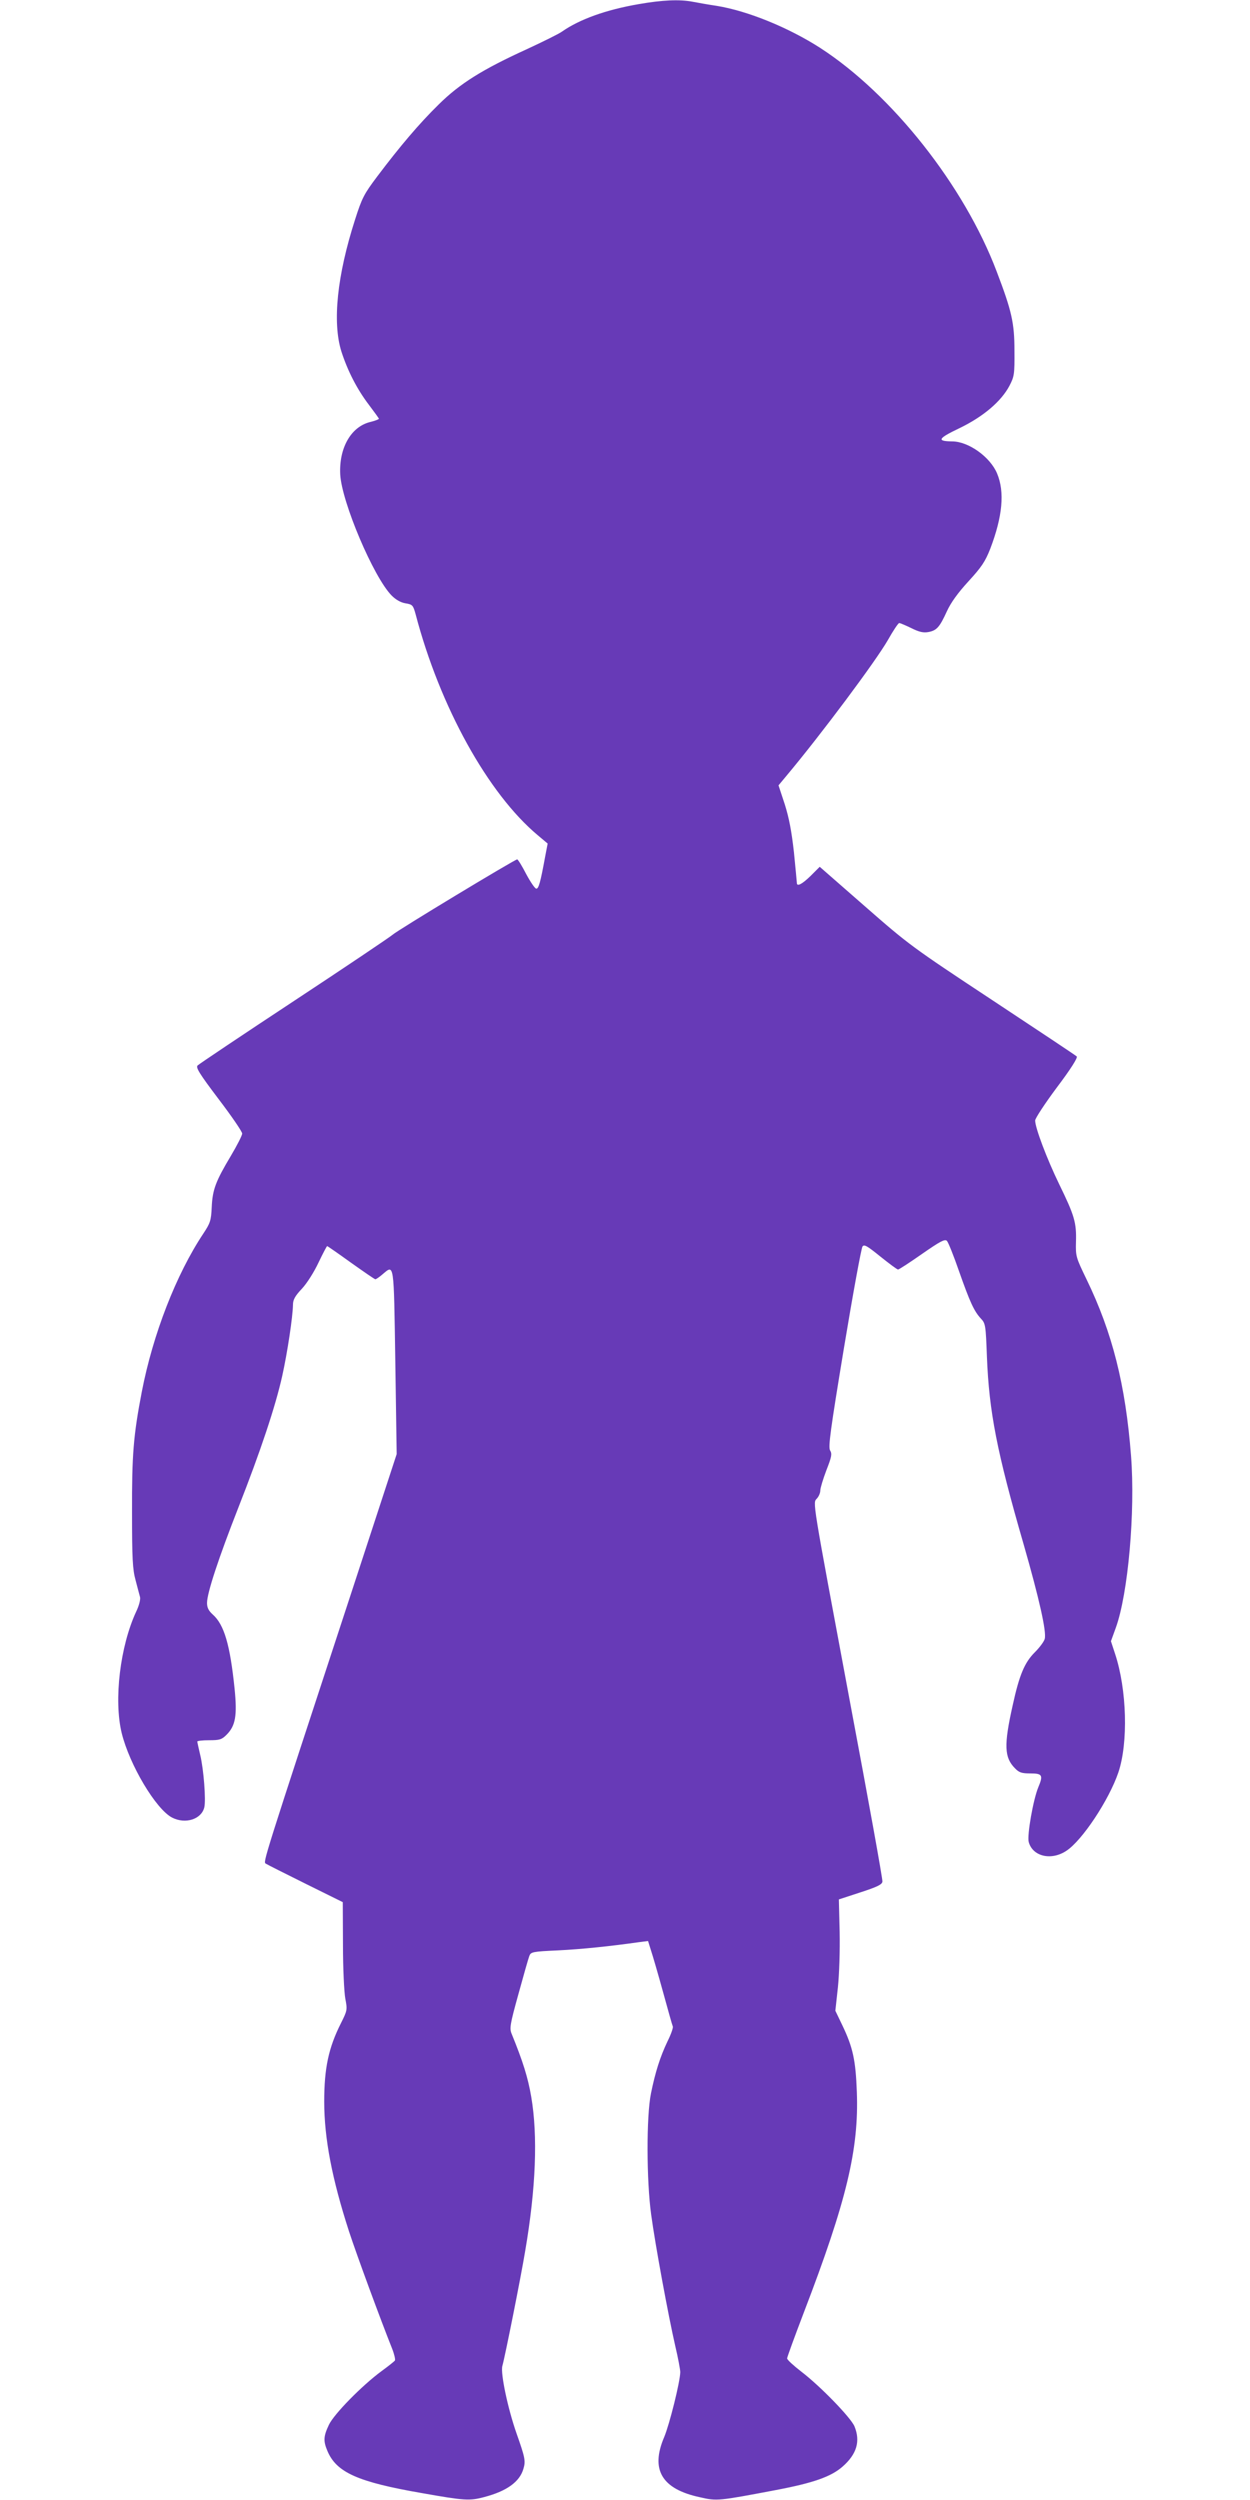 <?xml version="1.0" standalone="no"?>
<!DOCTYPE svg PUBLIC "-//W3C//DTD SVG 20010904//EN"
 "http://www.w3.org/TR/2001/REC-SVG-20010904/DTD/svg10.dtd">
<svg version="1.0" xmlns="http://www.w3.org/2000/svg"
 width="640pt" height="1280pt" viewBox="0 0 640 1280"
 preserveAspectRatio="xMidYMid meet">
<g transform="translate(0,1280) scale(0.1,-0.1)"
fill="#673ab7" stroke="none">
<path d="M3271 12779 c-169 -29 -304 -78 -394 -141 -15 -11 -96 -51 -180 -90
-226 -103 -343 -176 -451 -283 -100 -98 -199 -215 -315 -369 -67 -89 -78 -110
-113 -220 -92 -286 -117 -526 -70 -676 32 -99 80 -193 141 -273 28 -37 51 -69
51 -71 0 -3 -21 -11 -46 -17 -98 -25 -159 -134 -152 -269 8 -141 170 -524 263
-619 22 -22 47 -36 71 -40 36 -6 39 -9 52 -56 124 -473 371 -919 626 -1132
l50 -42 -13 -68 c-24 -131 -33 -163 -45 -163 -7 0 -30 34 -52 75 -21 41 -42
75 -46 75 -12 0 -613 -363 -638 -386 -14 -12 -241 -165 -505 -339 -264 -174
-486 -323 -493 -330 -11 -10 8 -41 107 -172 67 -88 121 -167 121 -177 0 -9
-26 -60 -58 -114 -77 -129 -94 -172 -98 -263 -3 -69 -8 -82 -43 -135 -139
-209 -258 -515 -315 -810 -43 -224 -51 -322 -50 -619 0 -234 3 -291 18 -345 9
-36 20 -75 23 -87 3 -12 -5 -44 -20 -75 -82 -177 -115 -451 -74 -621 40 -163
175 -390 258 -433 68 -35 150 -9 165 52 9 36 -3 196 -21 269 -8 33 -14 63 -15
68 0 4 27 7 61 7 53 0 64 3 89 28 46 46 55 98 41 237 -23 223 -53 327 -112
379 -21 19 -29 35 -29 59 0 51 60 232 160 487 114 290 190 518 225 675 27 122
54 303 55 364 0 26 10 45 46 83 26 28 62 85 85 134 22 46 42 84 44 84 2 0 57
-38 122 -85 65 -46 121 -85 125 -85 3 0 20 11 36 25 61 51 58 71 66 -447 l7
-473 -229 -700 c-464 -1414 -455 -1387 -441 -1397 8 -5 99 -51 204 -103 l190
-94 1 -218 c0 -120 6 -244 12 -276 11 -57 10 -61 -22 -125 -64 -127 -86 -231
-86 -402 0 -189 40 -396 127 -665 40 -122 160 -448 221 -601 11 -28 17 -55 14
-60 -4 -5 -34 -29 -67 -53 -102 -75 -245 -221 -271 -276 -28 -59 -29 -83 -8
-133 46 -111 156 -160 486 -217 214 -38 243 -40 317 -20 115 30 182 78 201
145 12 40 8 58 -35 180 -45 128 -83 309 -73 346 13 45 95 455 117 589 55 321
65 590 31 789 -17 100 -43 182 -100 322 -12 28 -9 48 34 203 26 95 51 183 56
196 8 21 15 23 147 29 121 6 266 21 414 42 l47 6 15 -48 c9 -27 37 -123 62
-214 25 -91 47 -170 50 -176 2 -7 -10 -41 -27 -75 -39 -82 -63 -159 -85 -267
-24 -118 -23 -447 1 -621 21 -156 88 -518 123 -671 15 -63 26 -124 26 -135 -1
-51 -55 -267 -82 -332 -72 -168 -13 -267 183 -309 87 -20 94 -19 389 37 190
36 282 68 341 120 73 64 92 130 61 206 -19 45 -175 206 -272 280 -40 31 -73
61 -73 68 0 6 39 113 86 236 219 571 282 835 271 1129 -6 162 -20 227 -74 340
l-36 75 13 119 c7 67 11 191 9 285 l-4 166 110 36 c86 28 111 40 113 55 2 11
-72 420 -164 909 -200 1072 -193 1028 -171 1053 9 10 17 28 17 41 0 12 14 58
31 103 27 69 30 84 19 102 -10 17 1 100 71 524 46 278 89 512 95 520 9 12 24
3 92 -52 45 -36 85 -66 90 -66 5 0 60 36 123 80 92 64 116 77 127 67 7 -7 35
-77 62 -155 56 -159 77 -205 112 -243 24 -25 25 -35 31 -195 11 -282 51 -488
188 -961 80 -279 118 -448 108 -484 -3 -13 -26 -44 -51 -69 -52 -52 -79 -115
-113 -271 -46 -205 -43 -268 12 -323 21 -22 35 -26 79 -26 61 0 66 -9 40 -71
-26 -63 -58 -245 -49 -280 20 -74 115 -97 193 -45 81 53 218 260 266 401 51
151 44 424 -17 608 l-21 64 25 69 c63 174 100 593 78 879 -28 365 -96 633
-228 905 -54 112 -56 117 -54 192 3 99 -8 135 -86 295 -64 132 -123 289 -123
326 0 11 50 87 111 169 71 94 108 153 102 159 -5 5 -199 134 -432 288 -412
272 -428 284 -653 481 l-231 202 -46 -46 c-44 -43 -71 -57 -71 -37 0 4 -7 75
-15 157 -12 108 -25 176 -47 246 l-32 97 40 48 c180 215 458 588 520 696 27
48 53 87 58 87 5 0 33 -12 62 -26 40 -20 62 -25 88 -20 42 8 57 25 94 106 20
44 56 94 110 153 67 73 86 101 112 167 63 165 75 291 35 386 -35 84 -146 164
-230 164 -81 1 -73 15 38 68 122 59 213 137 255 216 25 48 27 59 26 181 0 142
-14 203 -91 405 -166 439 -536 907 -904 1145 -162 104 -370 189 -529 215 -41
6 -97 16 -123 21 -68 13 -156 9 -276 -12z"/>
</g>
</svg>
